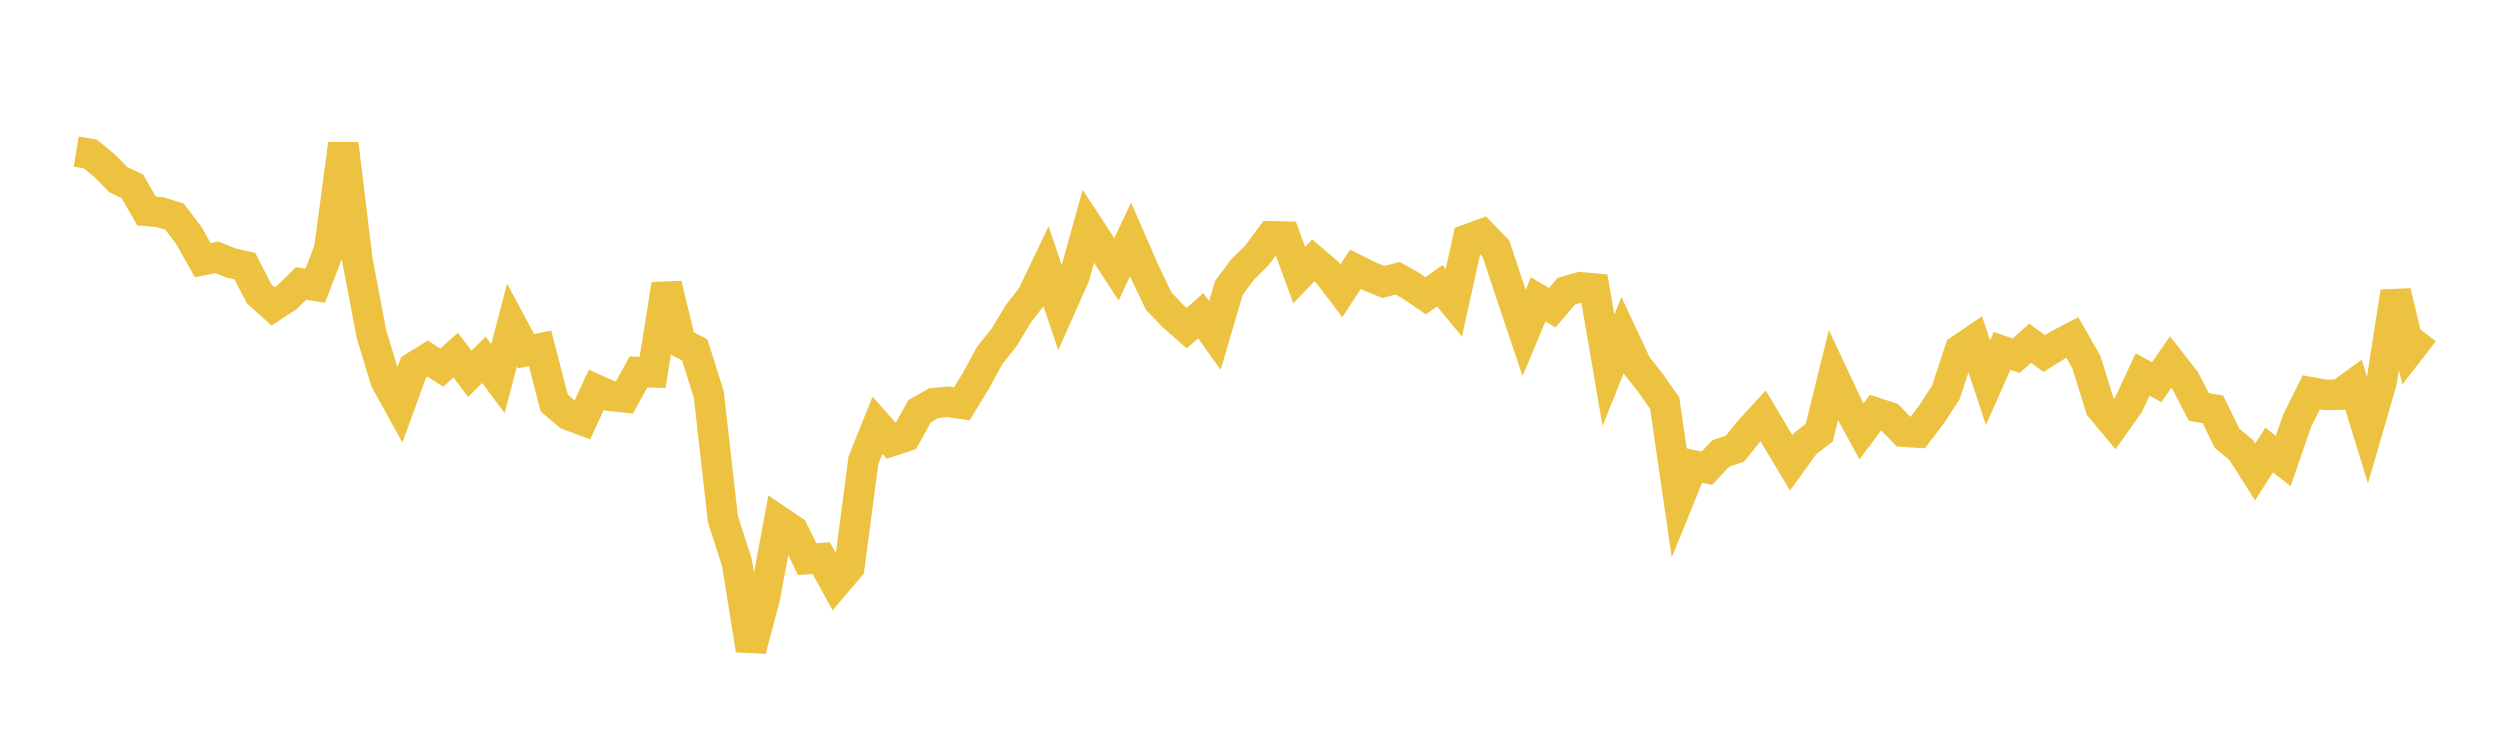 <svg width="164" height="48" xmlns="http://www.w3.org/2000/svg" xmlns:xlink="http://www.w3.org/1999/xlink"><path fill="none" stroke="rgb(237,194,64)" stroke-width="2" d="M5,9.944L5.922,10.098L6.844,10.856L7.766,11.788L8.689,12.228L9.611,13.834L10.533,13.922L11.455,14.214L12.377,15.433L13.299,17.066L14.222,16.88L15.144,17.249L16.066,17.459L16.988,19.262L17.91,20.097L18.832,19.496L19.754,18.593L20.677,18.746L21.599,16.35L22.521,9.438L23.443,17.044L24.365,21.904L25.287,24.951L26.21,26.623L27.132,24.093L28.054,23.52L28.976,24.117L29.898,23.297L30.82,24.521L31.743,23.606L32.665,24.841L33.587,21.322L34.509,23.037L35.431,22.852L36.353,26.43L37.275,27.216L38.198,27.562L39.12,25.564L40.042,25.975L40.964,26.064L41.886,24.401L42.808,24.43L43.731,18.657L44.653,22.469L45.575,22.953L46.497,25.871L47.419,34.035L48.341,36.898L49.263,42.64L50.186,39.168L51.108,34.183L52.03,34.805L52.952,36.676L53.874,36.612L54.796,38.286L55.719,37.201L56.641,30.194L57.563,27.896L58.485,28.939L59.407,28.633L60.329,26.974L61.251,26.449L62.174,26.358L63.096,26.489L64.018,24.98L64.94,23.291L65.862,22.144L66.784,20.616L67.707,19.419L68.629,17.493L69.551,20.223L70.473,18.15L71.395,14.842L72.317,16.249L73.24,17.668L74.162,15.707L75.084,17.816L76.006,19.741L76.928,20.717L77.85,21.524L78.772,20.711L79.695,22.008L80.617,18.88L81.539,17.655L82.461,16.743L83.383,15.498L84.305,15.523L85.228,18.047L86.15,17.08L87.072,17.864L87.994,19.075L88.916,17.666L89.838,18.128L90.76,18.497L91.683,18.253L92.605,18.769L93.527,19.403L94.449,18.744L95.371,19.862L96.293,15.696L97.216,15.359L98.138,16.317L99.06,19.105L99.982,21.838L100.904,19.635L101.826,20.188L102.749,19.104L103.671,18.842L104.593,18.93L105.515,24.293L106.437,21.994L107.359,23.962L108.281,25.126L109.204,26.445L110.126,32.783L111.048,30.518L111.97,30.716L112.892,29.741L113.814,29.431L114.737,28.283L115.659,27.278L116.581,28.822L117.503,30.365L118.425,29.093L119.347,28.377L120.269,24.633L121.192,26.597L122.114,28.29L123.036,27.07L123.958,27.37L124.88,28.32L125.802,28.377L126.725,27.16L127.647,25.743L128.569,22.946L129.491,22.317L130.413,25.106L131.335,23.019L132.257,23.336L133.18,22.515L134.102,23.193L135.024,22.616L135.946,22.134L136.868,23.753L137.79,26.727L138.713,27.834L139.635,26.538L140.557,24.565L141.479,25.072L142.401,23.743L143.323,24.922L144.246,26.701L145.168,26.85L146.09,28.744L147.012,29.511L147.934,30.964L148.856,29.52L149.778,30.244L150.701,27.581L151.623,25.736L152.545,25.901L153.467,25.895L154.389,25.224L155.311,28.222L156.234,25.045L157.156,19.141L158.078,22.967L159,21.777"></path></svg>